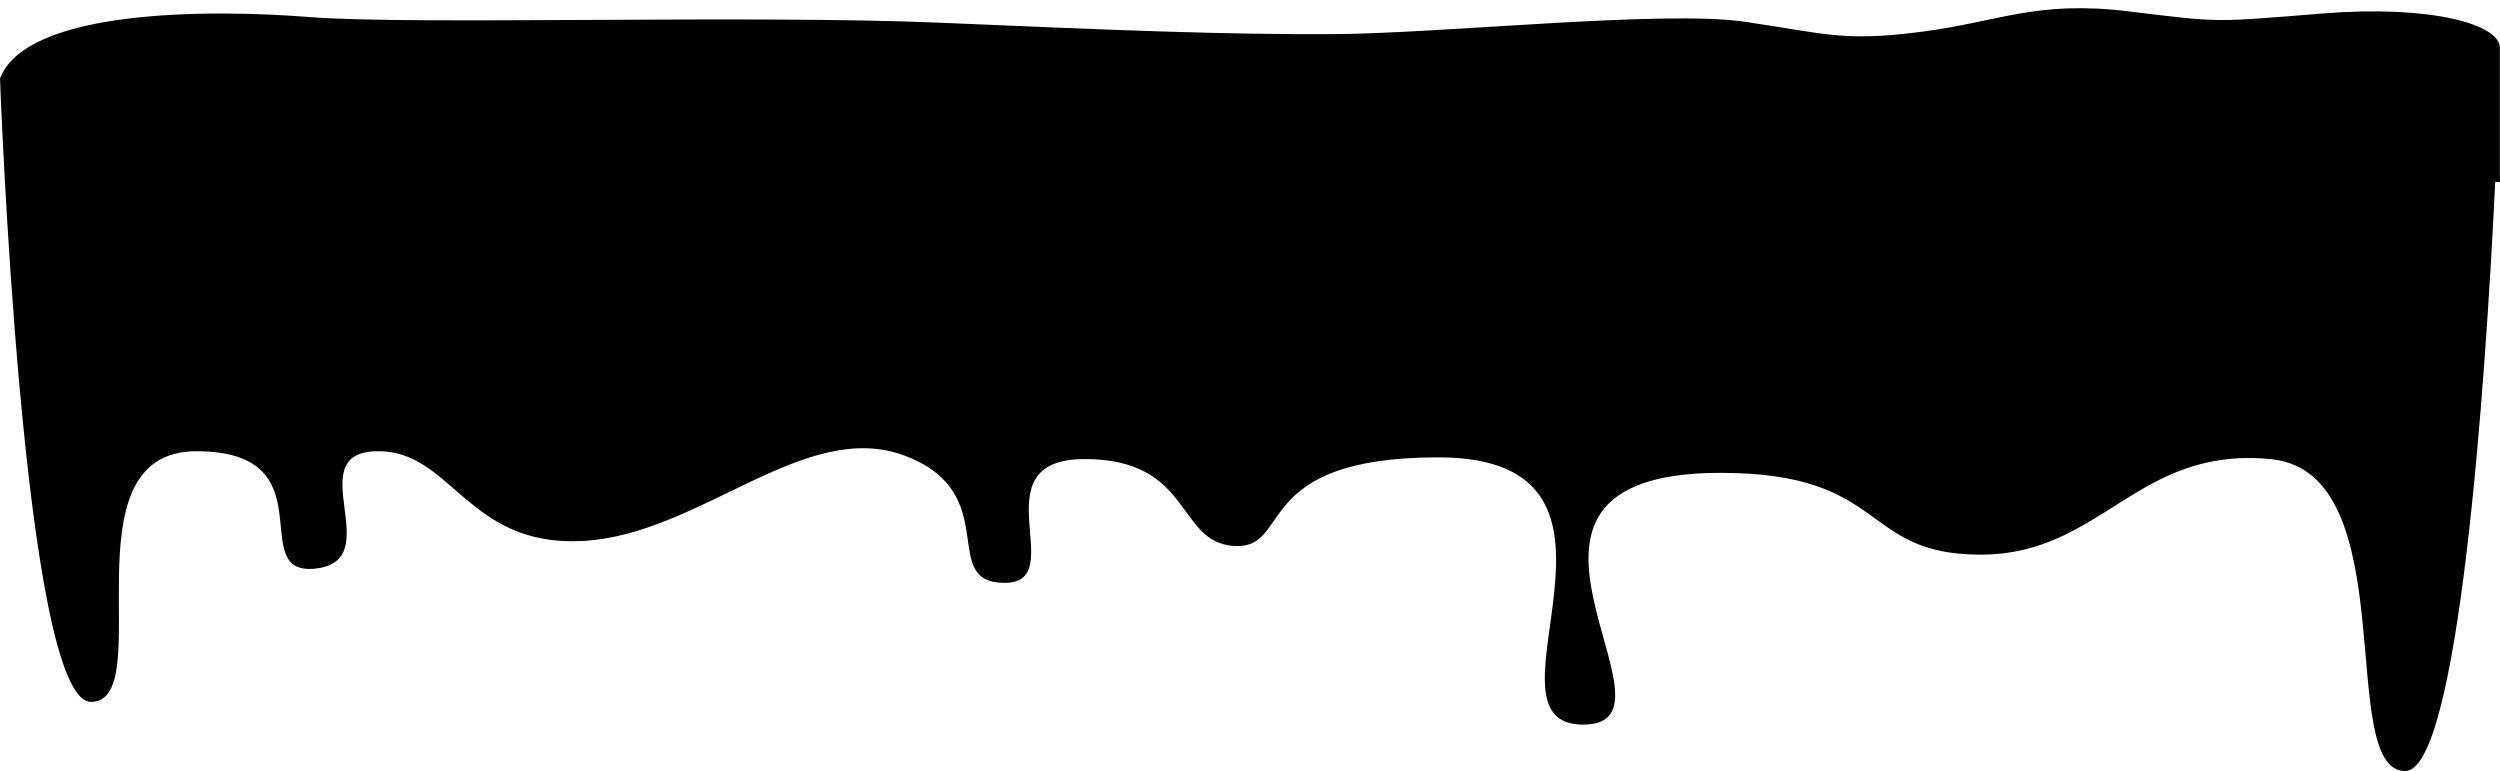 <?xml version="1.0" encoding="UTF-8"?><svg xmlns="http://www.w3.org/2000/svg" xmlns:xlink="http://www.w3.org/1999/xlink" data-name="Layer 1" height="443.0" preserveAspectRatio="xMidYMid meet" version="1.0" viewBox="0.0 -4.7 1436.5 443.0" width="1436.5" zoomAndPan="magnify"><g id="change1_1"><path d="M1334.41,3.06c-63.17,5.1-58.1,5.26-111.29-1.23s-74.46,6-119.34,11.77-54.85,1-101.39-5.82-175.28,6.9-236.78,7.14S648.35,13,540.3,8.36,236.21,9.76,178,5.11,15.06.61,0,40.43c0,0,13,358.15,52.25,358.15s-16.49-144,60.57-144,27.19,72.3,68.74,67.4-9.38-66.1,34.37-67.4S268,310,335.31,306.12s127.16-70.52,184.5-49,18.8,73.1,57.44,73.1-16.3-71.14,46-71.14,52.36,48,86,49.95,8.73-50.93,117.18-50.93c132.15,0,18,153.57,83.19,153.57S834,267,988.55,267c97.23,0,79.78,47,149.59,47s89.76-62.67,167-54.84,36.55,179.18,76.87,179.18c30.52,0,46-219.15,51.74-338.53l2.68.11V22.77C1436.48,9.44,1397.57-2,1334.41,3.06Z" fill="#010101"/></g></svg>